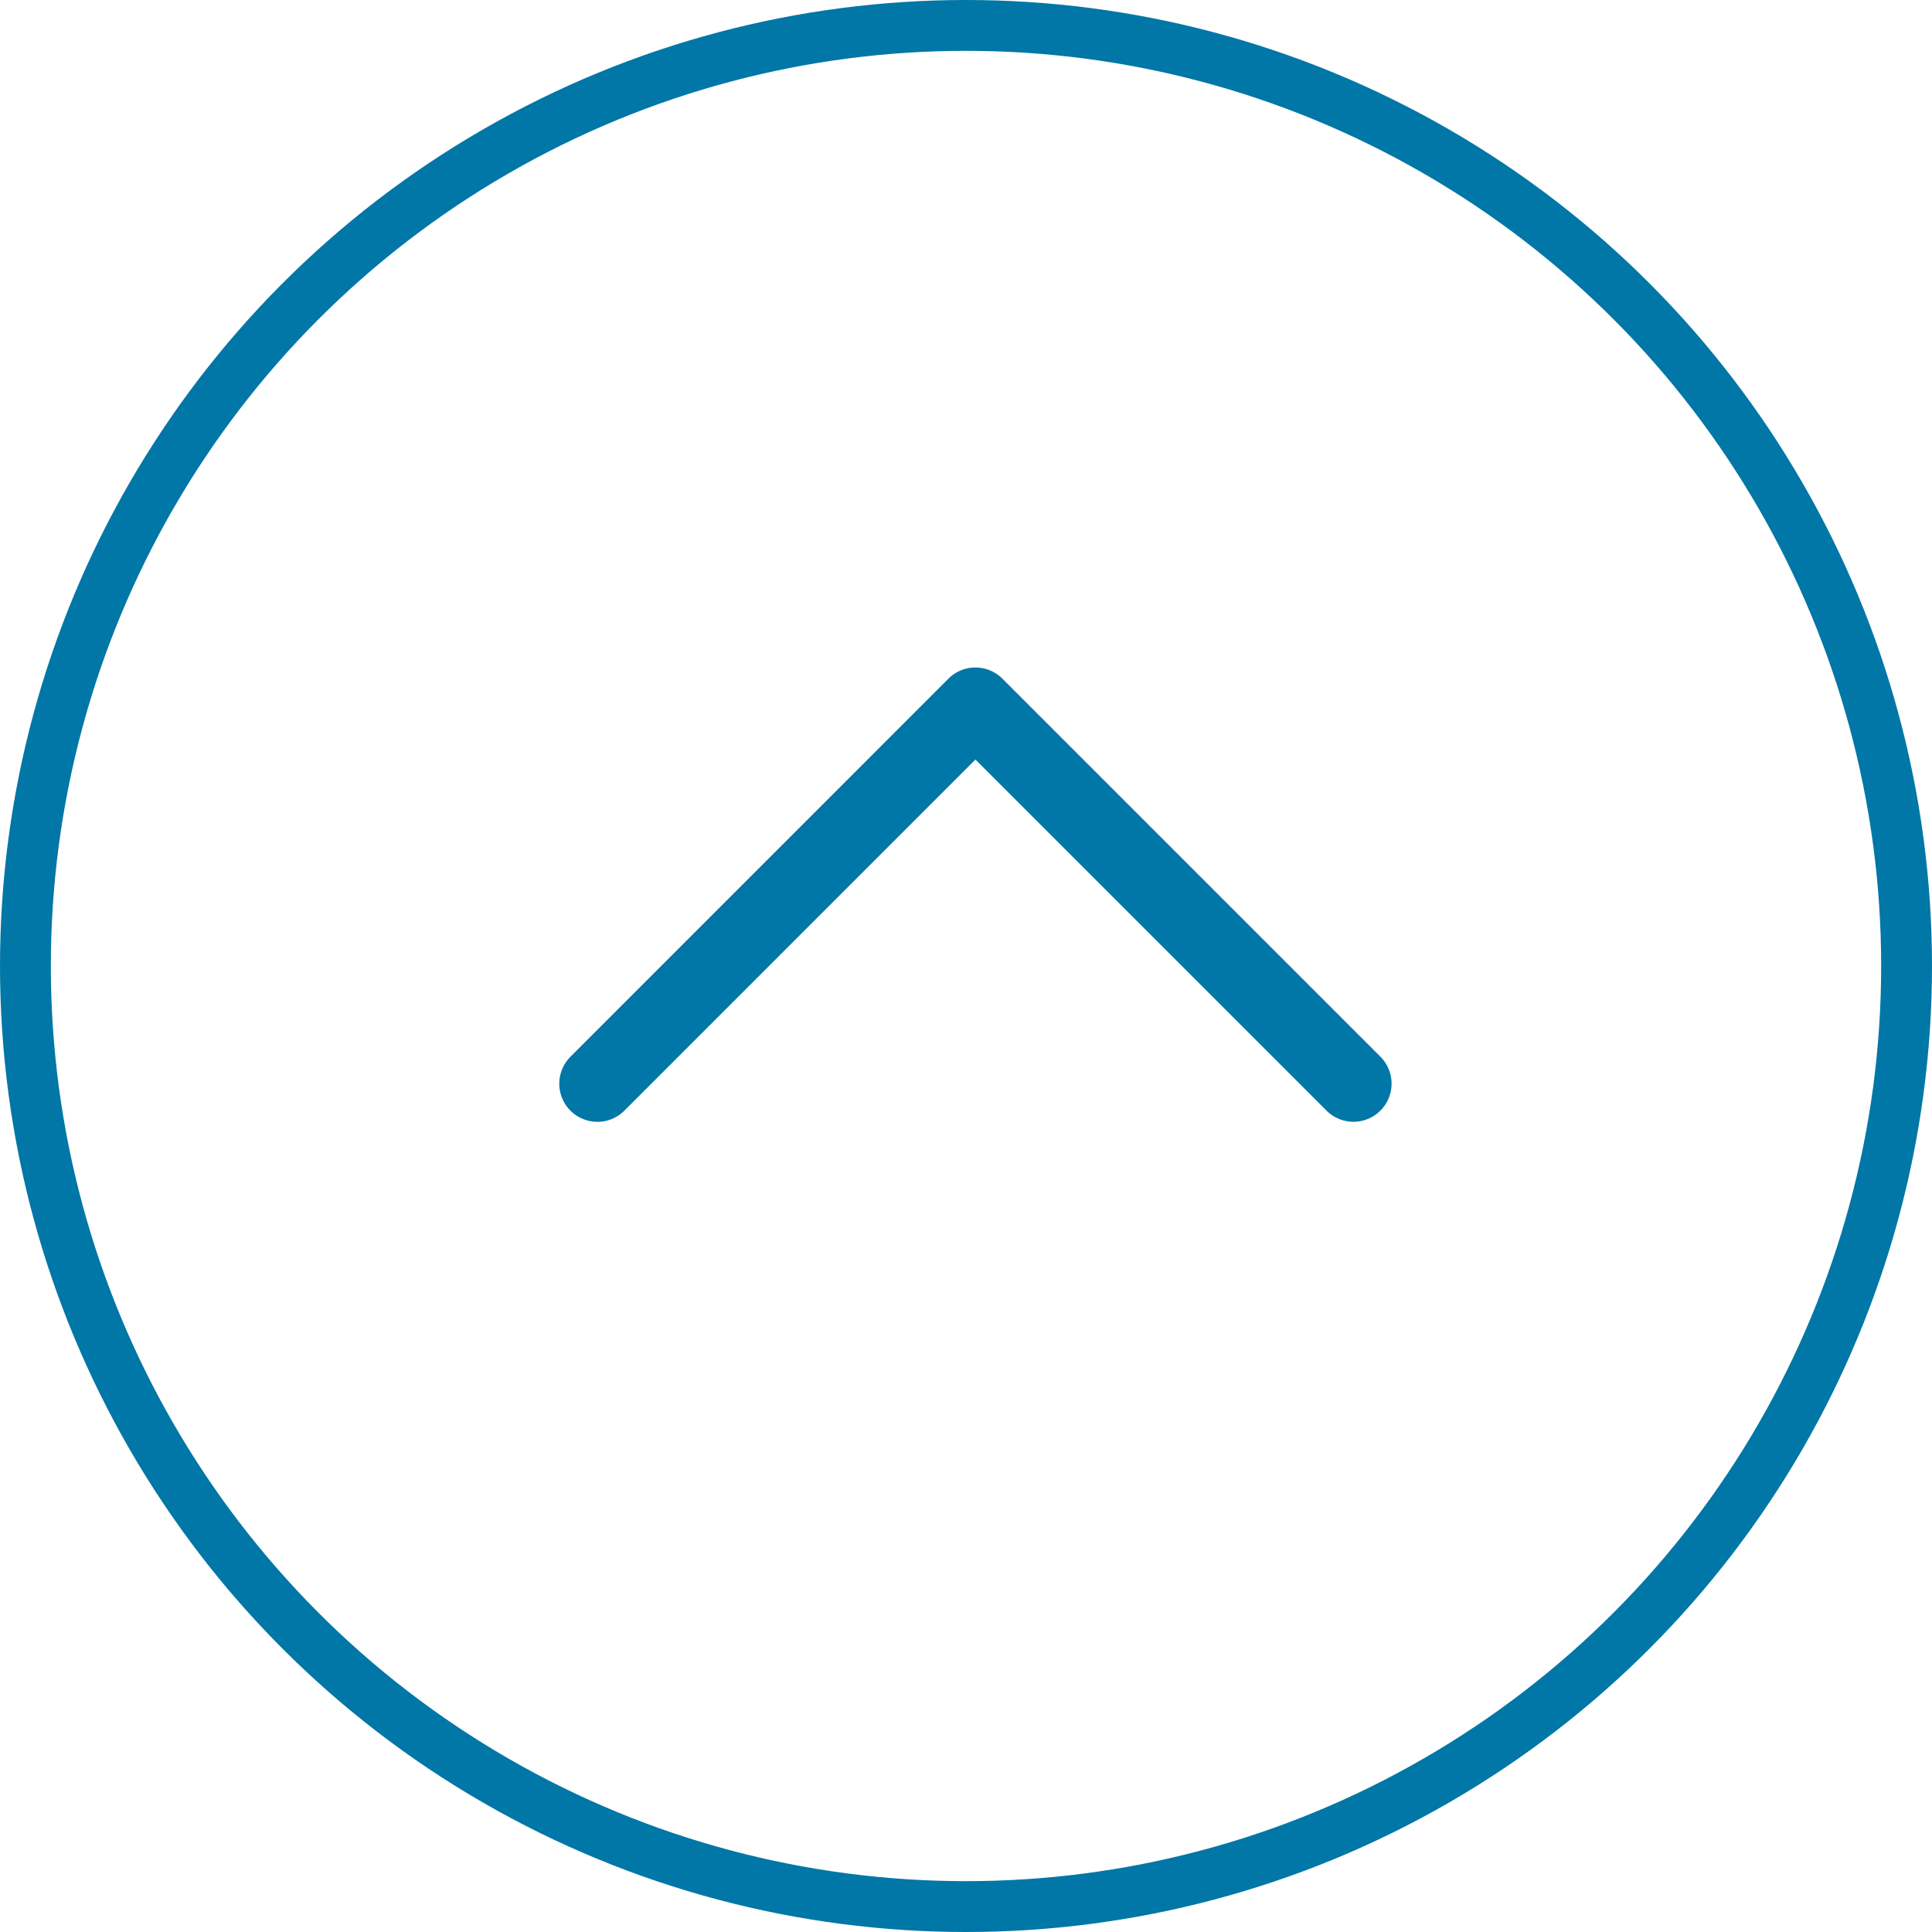 <svg xmlns="http://www.w3.org/2000/svg" width="76" height="76"><g transform="translate(1 1)" fill="none" stroke="#0077a6"><circle cx="37" cy="37" r="37" stroke-width="2"/><path d="M22.5 41.63l14.87-14.873 14.871 14.871" stroke-linecap="round" stroke-linejoin="round" stroke-width="3"/></g></svg>